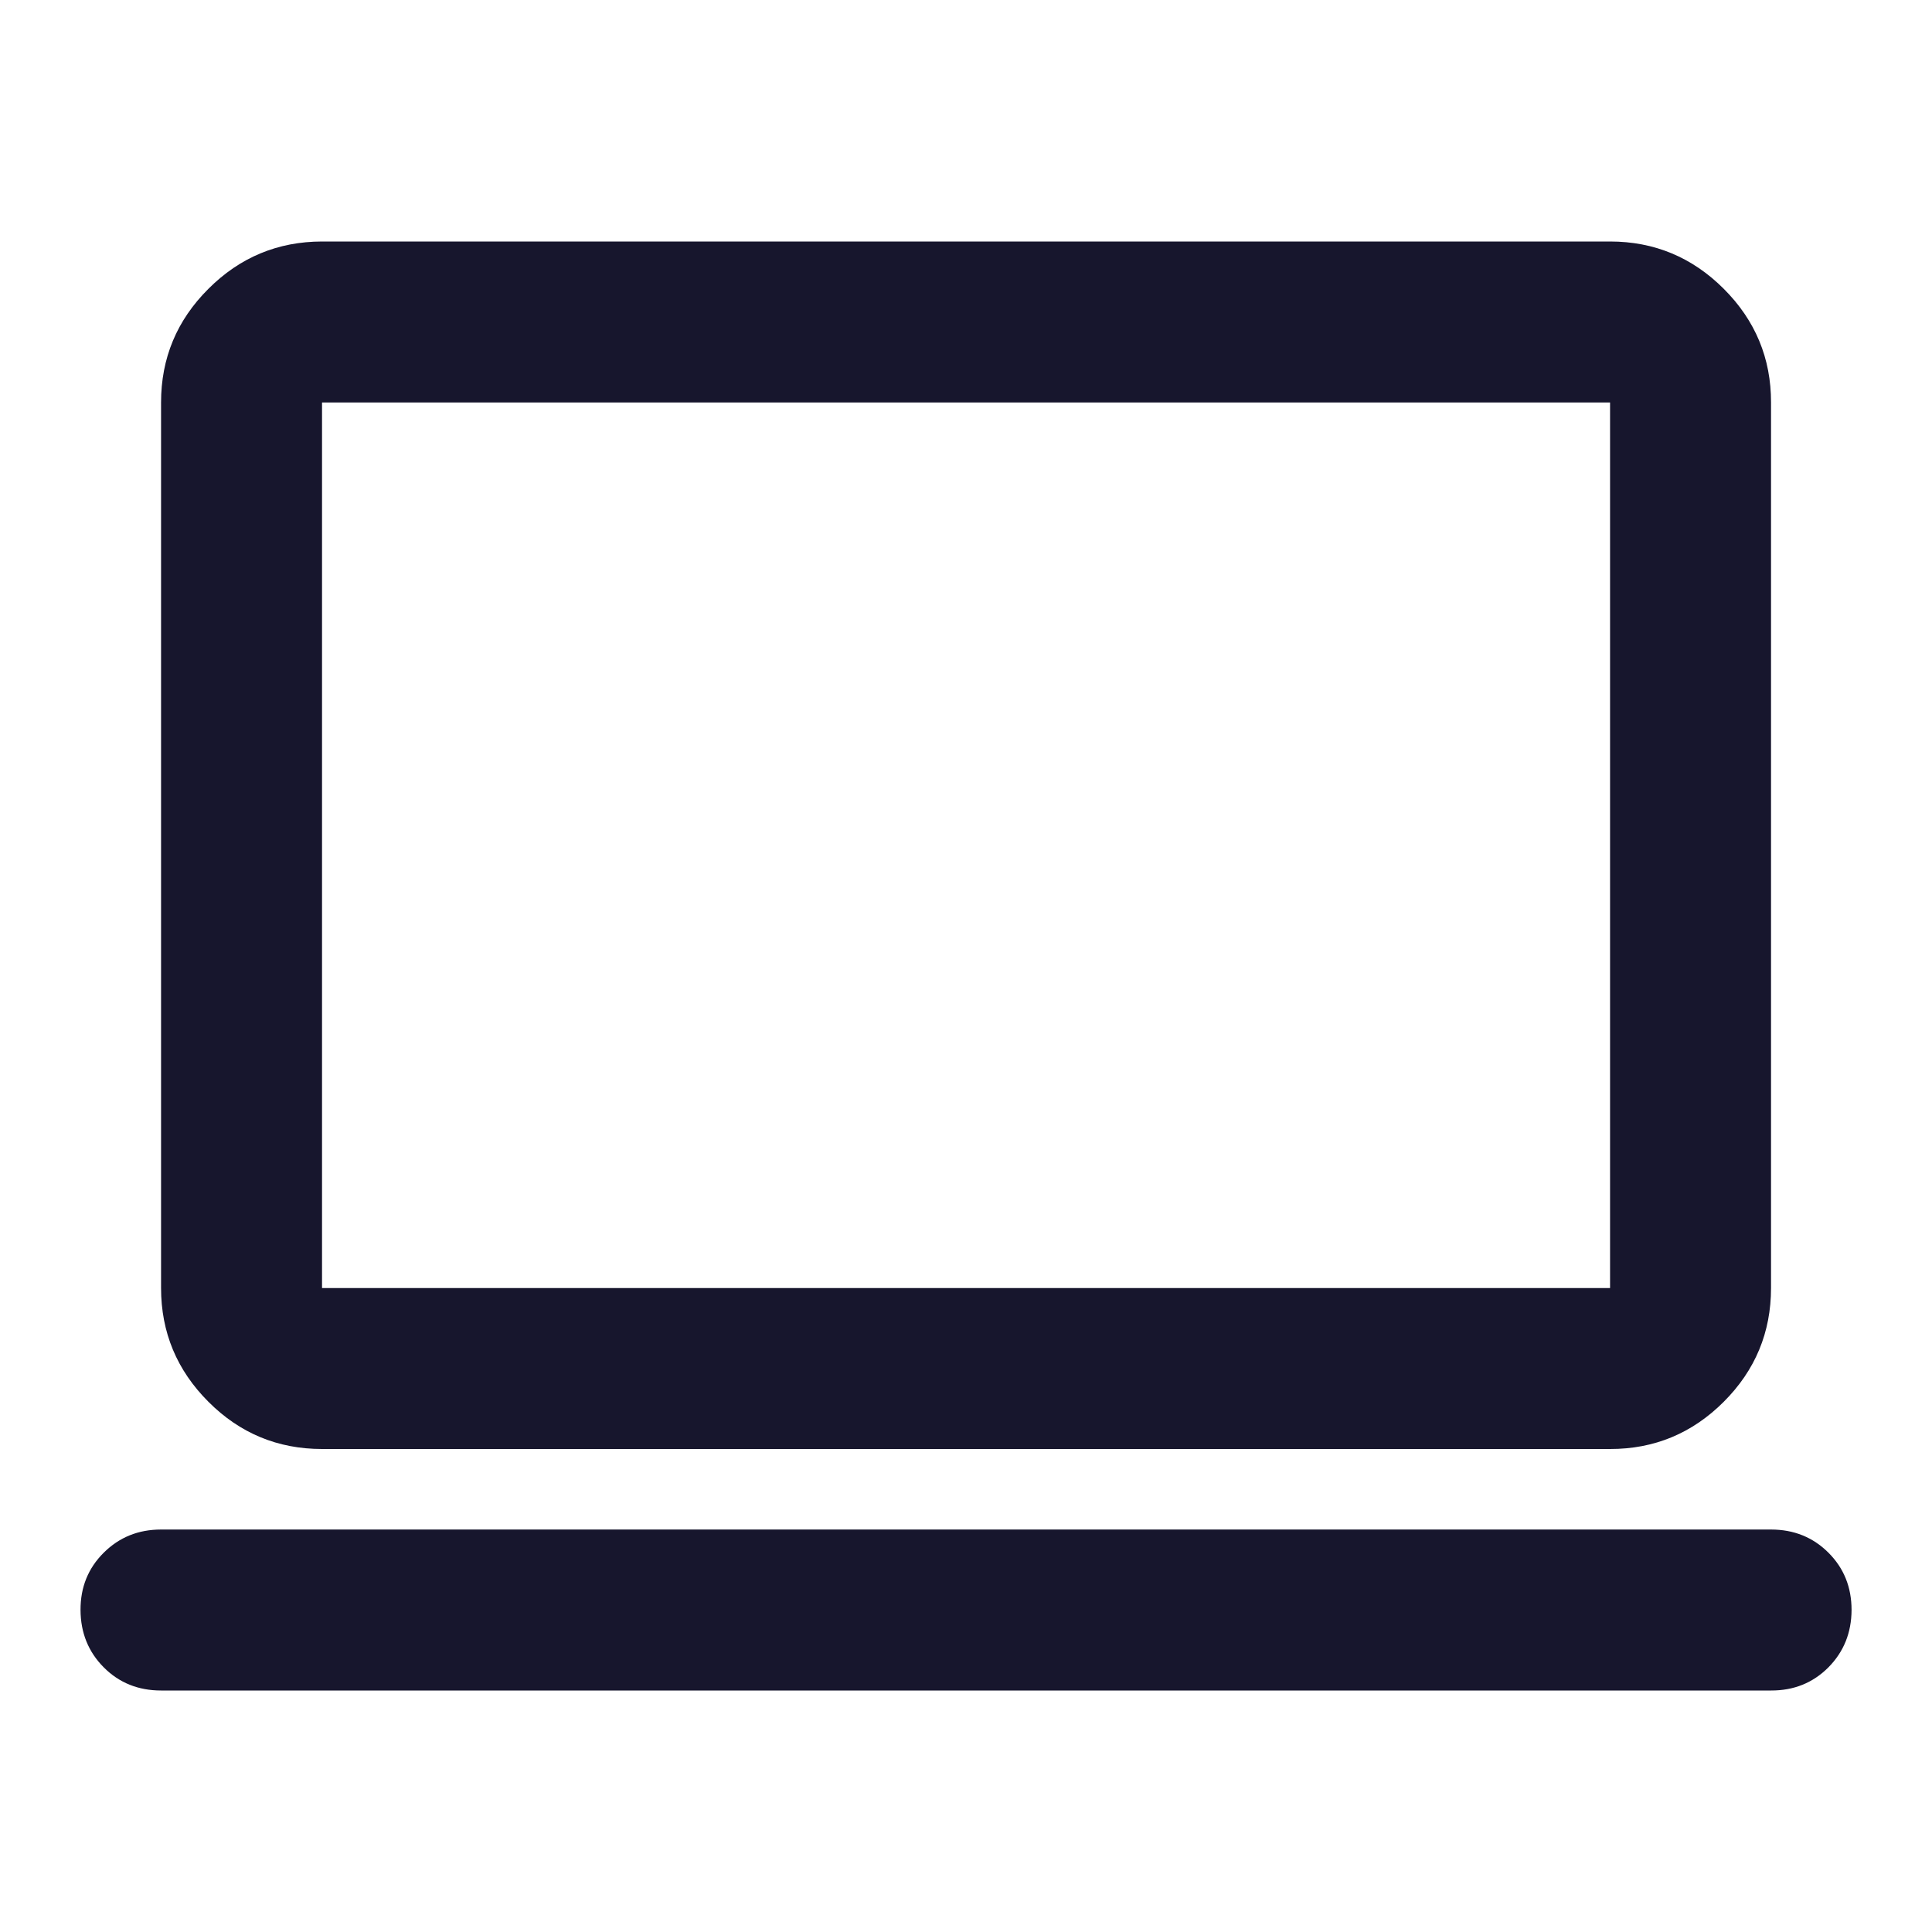 <svg width="22" height="22" viewBox="0 0 22 22" fill="none" xmlns="http://www.w3.org/2000/svg">
<path d="M1.834 19.25C1.574 19.25 1.356 19.162 1.181 18.986C1.006 18.81 0.918 18.592 0.917 18.333C0.916 18.074 1.004 17.857 1.181 17.681C1.358 17.505 1.575 17.417 1.834 17.417H20.167C20.427 17.417 20.645 17.505 20.821 17.681C20.997 17.857 21.084 18.074 21.084 18.333C21.083 18.592 20.995 18.81 20.82 18.987C20.644 19.163 20.427 19.251 20.167 19.25H1.834ZM3.667 16.5C3.163 16.5 2.731 16.321 2.373 15.962C2.014 15.603 1.834 15.171 1.834 14.667V4.583C1.834 4.079 2.013 3.648 2.373 3.289C2.732 2.93 3.163 2.751 3.667 2.75H18.334C18.838 2.75 19.27 2.93 19.629 3.289C19.988 3.648 20.168 4.08 20.167 4.583V14.667C20.167 15.171 19.988 15.603 19.629 15.962C19.27 16.321 18.838 16.501 18.334 16.5H3.667ZM3.667 14.667H18.334V4.583H3.667V14.667Z" fill="#17162D"/>
</svg>
